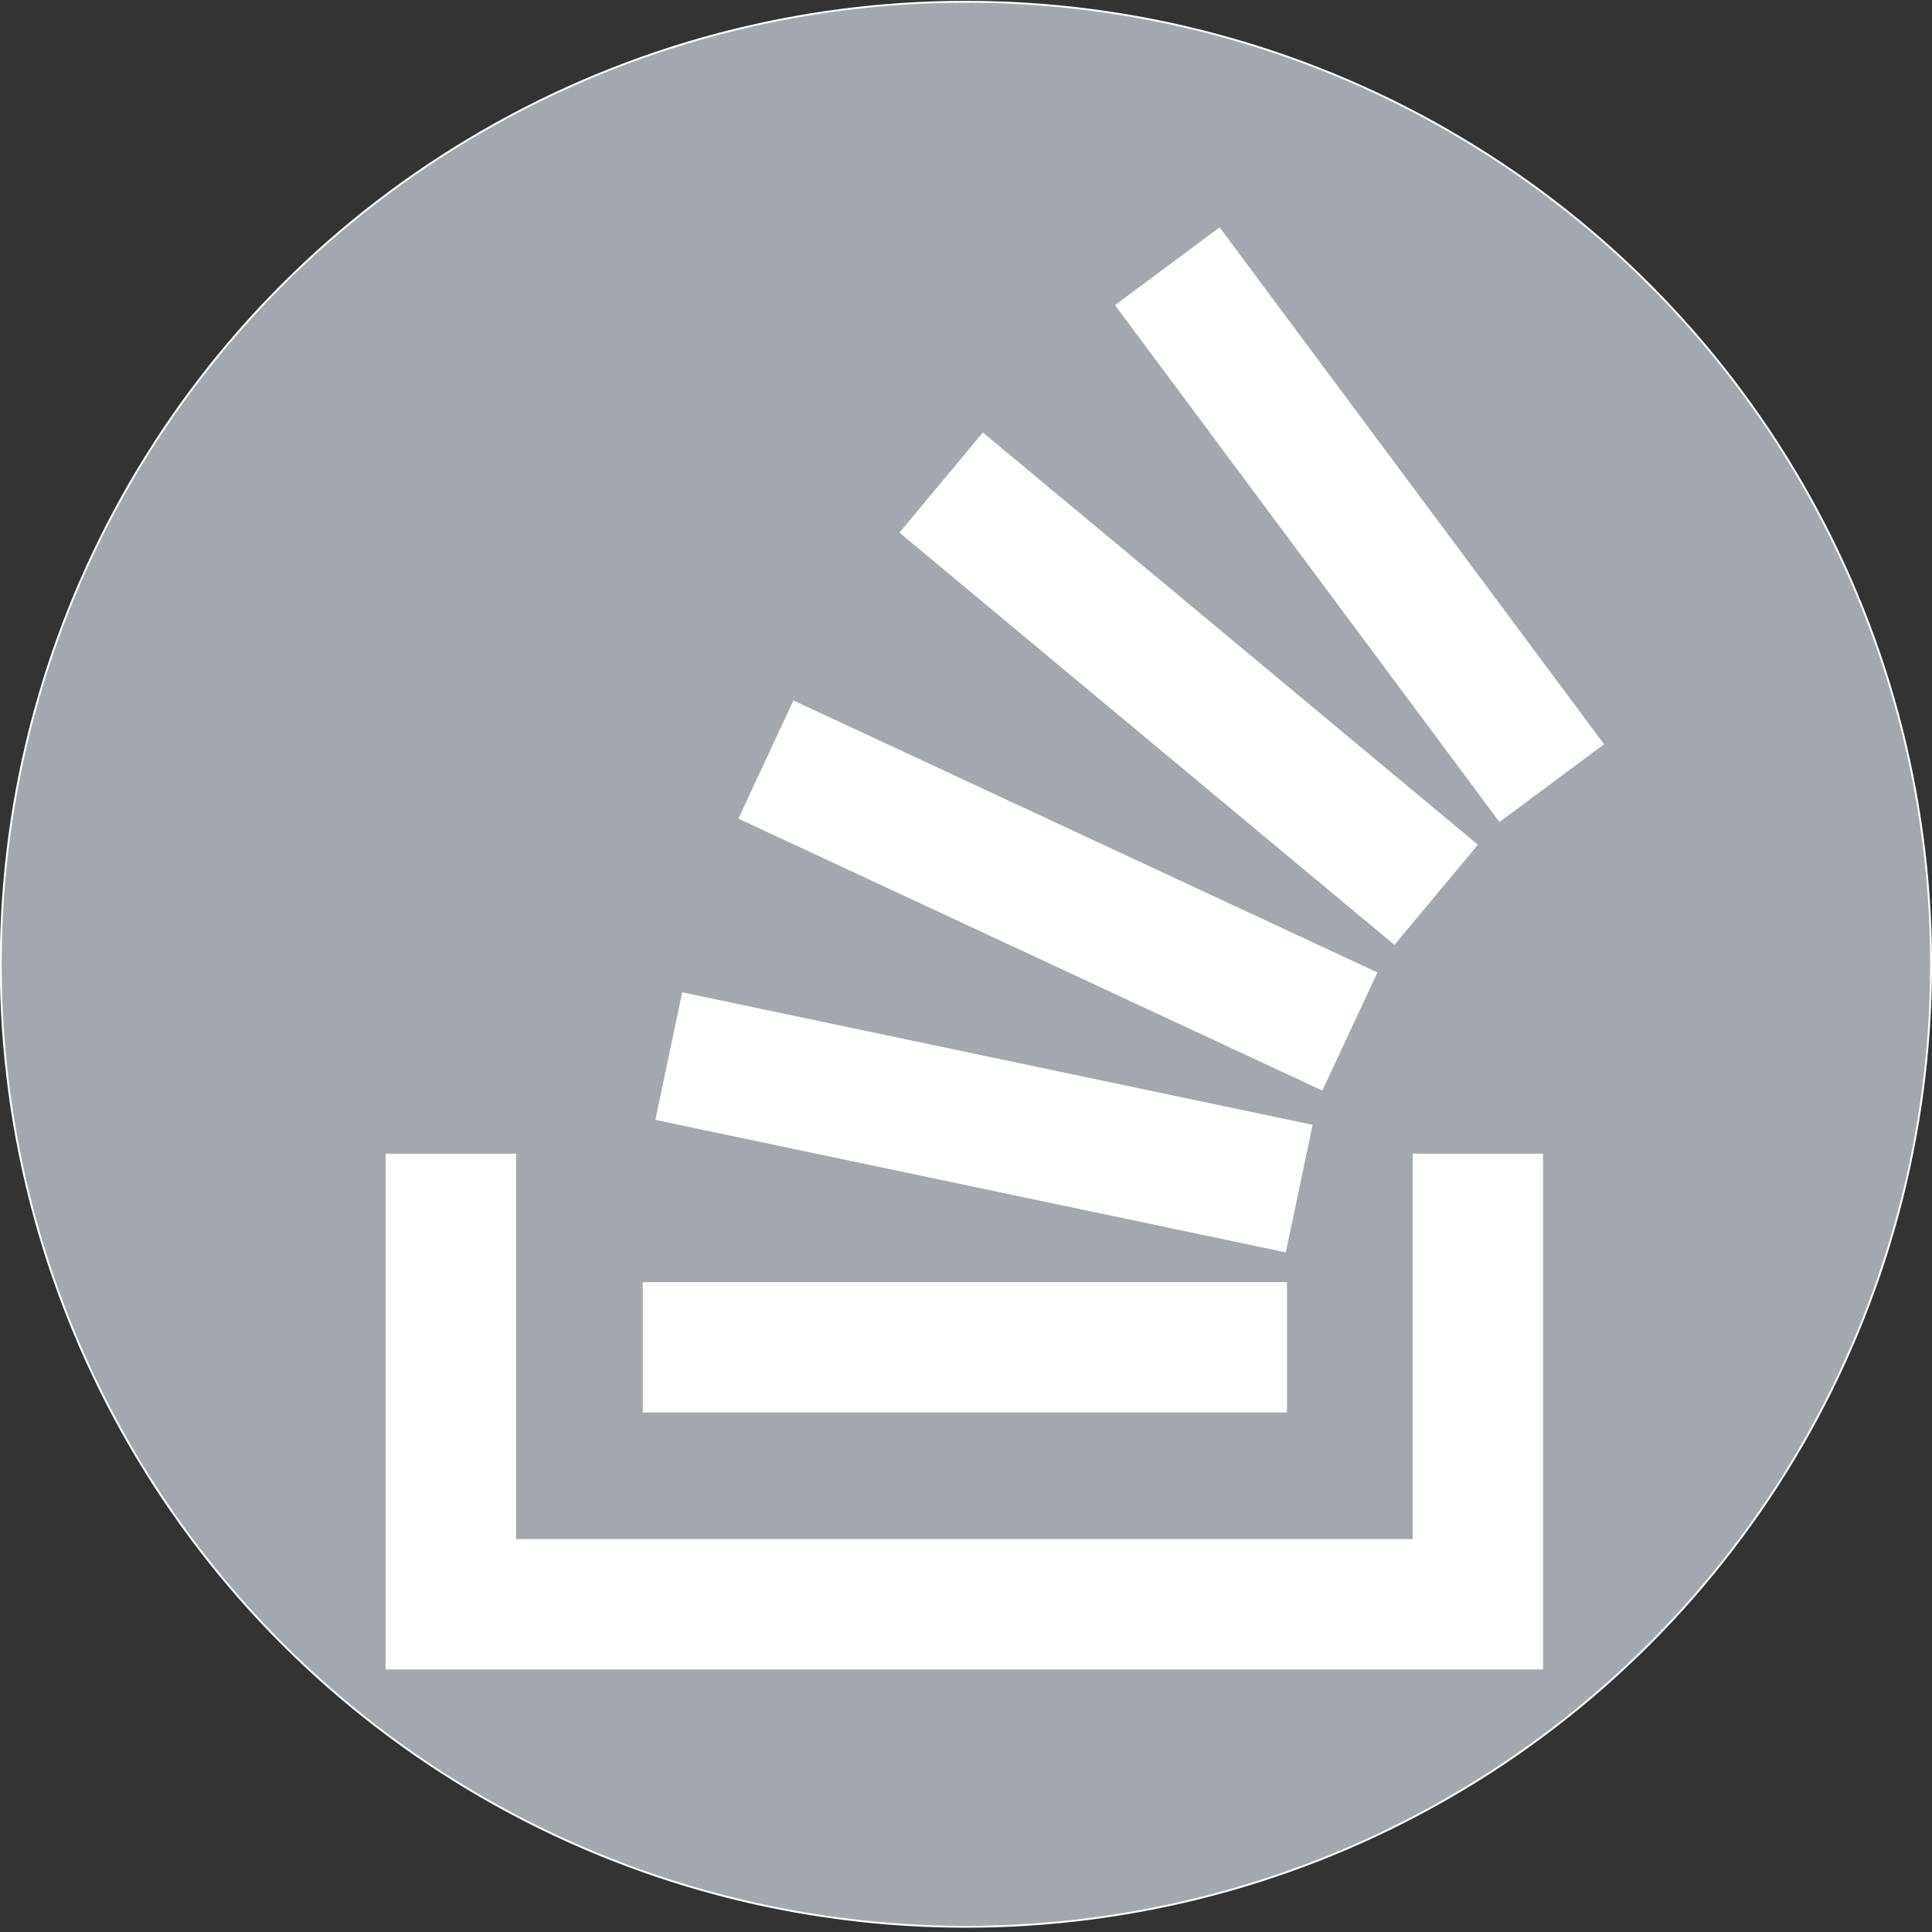 <svg width="1024" height="1024" xmlns="http://www.w3.org/2000/svg" version="1.1">

 <rect width="100%" height="100%" fill="#333333" stroke="none"/>

 <g>
  <title>Layer 1</title>
  <ellipse stroke="#ffffff" ry="510.152" rx="511.564" id="svg_5" cy="511.083" cx="511.953" fill="#a2a8ad"/>
  <g stroke="null" id="svg_4">
   <polygon stroke="#ffffff" id="svg_1" points="749.262,816.24 749.262,611.962 817.349,611.962 817.349,884.34 204.933,884.34 204.933,611.962 273.02,611.962 273.02,816.24 " fill="#ffffff"/>
   <path stroke="#ffffff" id="svg_2" d="m347.95,593.172l333.168,70.022l14.004,-66.636l-333.168,-70.022l-14.004,66.636zm44.079,-159.527l308.616,143.729l28.747,-61.722l-308.616,-143.729l-28.747,61.722zm85.406,-151.408l261.605,217.869l43.574,-52.321l-261.605,-217.869l-43.574,52.321zm168.876,-161.048l-54.632,40.634l203.178,273.168l54.632,-40.634l-203.178,-273.168zm-305.127,626.951l340.445,0l0,-68.093l-340.445,0l0,68.093z" fill="#ffffff"/>
  </g>
 </g>
</svg>